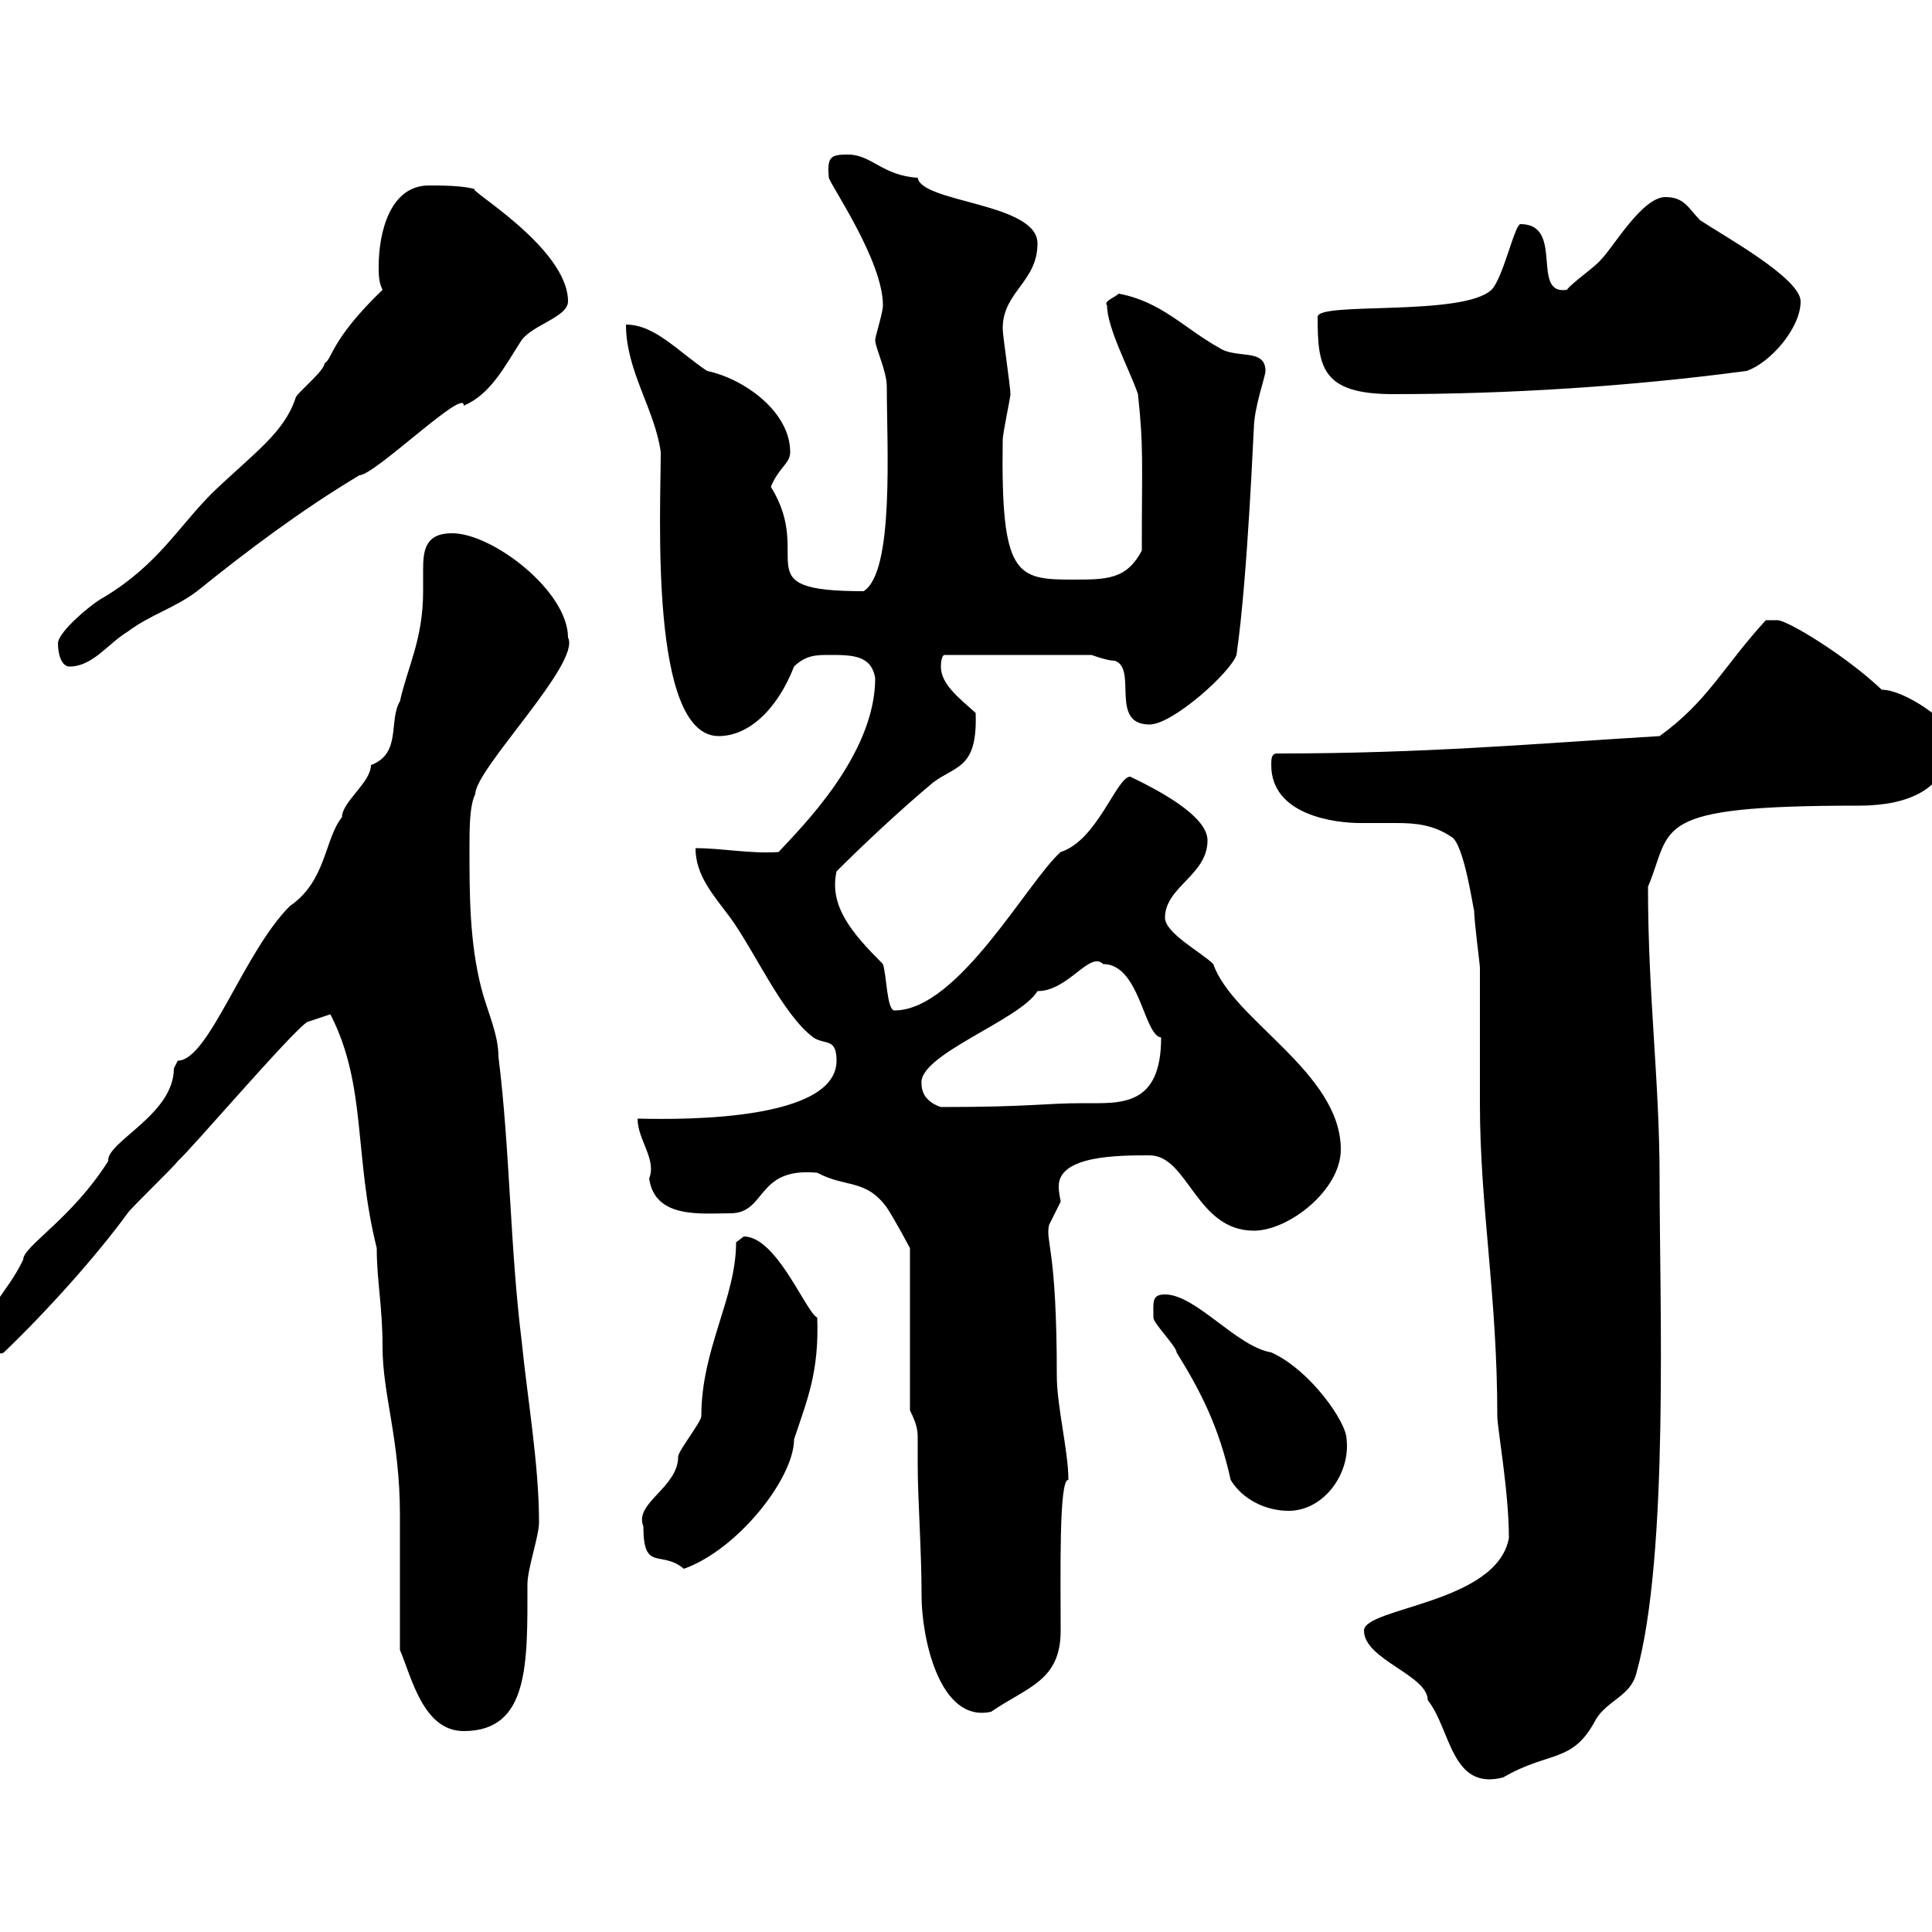 <svg xmlns="http://www.w3.org/2000/svg" xmlns:xlink="http://www.w3.org/1999/xlink" width="300" height="300"><path d="M211.80 253.20C211.80 257.70 221.70 260.10 221.70 264C225.30 268.50 225.30 278.10 233.40 276C240.60 271.80 244.20 273.90 247.80 267C249.60 264 253.20 263.40 254.10 259.80C259.20 241.50 257.70 202.20 257.70 183C257.70 167.70 255.90 154.80 255.90 137.70C259.80 128.40 255.90 125.10 288.60 125.10C293.40 125.10 303 124.20 303 114.30C303 112.20 295.80 107.10 292.20 107.10C286.50 101.70 277.50 96.30 276 96.30C274.80 96.30 274.20 96.30 274.20 96.30C267.60 103.50 265.20 108.90 257.70 114.30C237.90 115.50 221.40 117 198.30 117C197.40 117 197.40 117.90 197.40 118.80C197.40 126.60 207.30 127.80 211.20 127.80C213 127.80 214.80 127.80 216.90 127.80C219.90 127.80 222.60 128.10 225.30 129.90C227.40 130.80 228.90 142.20 228.90 141.30C228.90 143.10 229.80 149.70 229.80 150.30C229.80 152.10 229.80 169.50 229.80 171.30C229.80 187.50 232.50 201 232.50 219.90C232.50 221.70 234.30 231.60 234.30 238.80C232.50 249 211.80 249.60 211.80 253.20ZM62.10 256.20C63.90 260.40 65.70 268.80 72 268.80C82.20 268.80 81.90 258.30 81.90 246C81.90 243.60 83.70 238.50 83.70 236.40C83.70 227.40 81.90 217.20 81 208.20C79.20 193.80 79.20 178.50 77.40 164.10C77.40 160.50 75.60 156.90 74.70 153.30C72.90 146.10 72.90 138.90 72.90 131.70C72.90 128.70 72.90 125.10 73.80 123.30C73.80 119.40 90.30 102.90 88.20 99C88.20 91.80 76.50 82.80 70.20 82.80C66 82.80 65.70 85.50 65.70 88.50C65.70 89.40 65.70 90.60 65.70 91.80C65.70 99.30 63.30 103.50 62.10 108.90C60.30 111.90 62.40 117 57.60 118.80C57.60 121.50 53.10 124.50 53.10 126.90C50.40 130.20 50.70 136.80 45 140.70C37.80 147.90 32.40 164.70 27.60 164.70C27.60 164.70 27 165.90 27 165.90C27 173.10 16.50 177.30 16.80 180.30C11.10 189.30 3.60 193.50 3.60 195.60C1.20 200.70-3 204-3 208.20C-3 209.40 0 210.60 0.60 210C7.20 203.70 15 195 19.80 188.40C20.40 187.50 27 181.20 27.60 180.30C29.40 178.80 45.30 160.20 47.70 158.70L51.30 157.50C57 168.60 54.90 179.40 58.50 193.80C58.50 198.90 59.40 202.80 59.40 209.10C59.40 216.60 62.10 223.50 62.10 235.20C62.10 238.20 62.10 253.20 62.10 256.20ZM141.30 219C142.50 221.40 142.50 222.30 142.50 223.50C142.50 224.40 142.50 225.60 142.50 227.40C142.50 232.80 143.10 240.60 143.10 247.80C143.10 254.10 145.80 267.60 153.90 265.80C159.60 261.90 164.70 261 164.70 253.20C164.70 244.80 164.40 229.50 165.90 229.80C165.90 225.30 164.10 218.40 164.10 213.60C164.10 193.50 162.30 192.90 162.90 190.20C162.90 190.20 164.70 186.60 164.70 186.60C164.70 186.30 164.40 185.40 164.40 184.20C164.40 179.40 173.70 179.40 178.50 179.40C184.50 179.40 185.70 191.10 194.70 191.10C200.10 191.10 208.20 184.80 208.20 178.50C208.20 166.50 191.40 158.40 188.40 149.70C186.60 147.90 180.90 144.90 180.90 142.50C180.90 137.70 187.50 135.90 187.50 130.50C187.50 127.20 181.80 123.60 175.50 120.60C173.40 120.60 170.40 130.50 164.70 132.30C159.60 136.80 148.80 156.90 138.90 156.90C137.70 156.90 137.70 151.50 137.10 149.70C132.30 144.90 128.70 140.70 129.90 135.30C133.50 131.70 139.50 126 144.90 121.50C148.50 118.80 151.80 119.40 151.50 110.70C148.80 108.30 146.10 106.20 146.10 103.50C146.10 103.50 146.10 101.70 146.70 101.70L169.50 101.70C169.50 101.70 171.90 102.60 173.10 102.60C176.70 103.80 172.20 112.50 178.50 112.50C182.10 112.50 191.10 104.40 192 101.70C193.80 89.40 194.70 65.10 194.70 66.60C194.70 63.30 196.50 58.50 196.50 57.60C196.50 54 192 55.80 189.30 54C183.90 51 180.30 46.80 173.70 45.60C173.10 46.20 171.30 46.80 171.90 47.40C171.90 51 175.50 57.60 176.70 61.20C177.60 69.60 177.30 71.40 177.30 85.50C174.90 90 171.90 90 166.50 90C157.80 90 155.40 89.40 155.70 68.40C155.70 67.20 156.90 61.80 156.90 61.20C156.90 60 155.70 52.20 155.70 51C155.70 45.30 161.10 43.80 161.10 37.80C161.10 31.50 143.10 31.50 142.50 27.60C137.10 27.30 135.30 24 131.70 24C129 24 128.40 24.30 128.70 27.60C129 28.80 137.10 40.50 137.10 47.40C137.10 48.60 135.90 52.20 135.90 52.80C135.90 54 137.70 57.60 137.70 60C137.70 69.30 138.90 88.80 134.10 91.80C115.20 91.80 126.60 86.70 119.70 75.60C120.90 72.60 122.70 72 122.70 70.20C122.70 63.90 115.50 58.80 109.80 57.60C105.30 54.60 101.70 50.40 97.20 50.40C97.20 57.60 101.70 63.60 102.60 70.20C102.60 79.50 100.80 114.30 111.60 114.30C116.10 114.30 120.60 110.40 123.30 103.50C125.10 101.70 126.90 101.70 128.70 101.70C132.30 101.70 135.30 101.70 135.90 105.30C135.90 117.30 124.20 128.70 120.90 132.30C116.40 132.60 112.20 131.70 108 131.70C108 135.90 110.70 138.90 113.40 142.50C117.30 147.90 121.50 157.50 126.30 161.10C128.10 162.30 129.90 161.10 129.90 164.70C129.90 174.90 101.40 173.70 99 173.70C99 177 102 180 100.80 183C101.70 189.30 108.90 188.40 113.40 188.40C119.10 188.40 117.30 181.20 126.90 182.10C131.40 184.50 134.40 183 137.70 187.50C138.90 189.30 141.30 193.80 141.30 193.80ZM99.90 237C99.90 244.20 102.60 240.60 106.20 243.60C114.60 240.60 123.30 229.50 123.30 223.50C125.40 217.20 127.20 213 126.90 204.60C125.10 203.70 120.60 192 115.50 192C115.50 192 114.30 192.90 114.30 192.90C114.30 201.60 108.90 209.40 108.90 219.90C108.90 220.80 105.30 225.30 105.30 226.20C105.30 231 98.40 233.40 99.90 237ZM191.10 229.80C192.90 232.80 196.50 234.60 200.10 234.60C205.50 234.60 209.70 228.90 209.10 223.50C209.10 220.80 203.40 212.70 197.40 210C192 209.10 185.70 201 180.90 201C178.80 201 179.10 202.20 179.10 204.60C179.10 205.50 182.70 209.10 182.70 210C186.60 216.30 189.30 221.70 191.10 229.80ZM143.10 168.30C142.50 163.80 158.40 158.40 161.10 153.90C165.90 153.90 169.20 147.60 171.30 149.70C177 149.70 177.60 160.80 180.30 161.10C180.30 171.90 174 171.30 168.30 171.30C162 171.30 160.20 171.90 146.10 171.90C144.30 171.30 143.10 170.10 143.10 168.30ZM9 99.90C9 101.70 9.60 103.50 10.80 103.50C14.40 103.50 16.80 99.90 19.80 98.10C23.40 95.40 27 94.50 30.60 91.80C38.40 85.50 46.80 79.20 55.80 73.80C58.20 73.80 72.30 60 72 63C76.20 61.20 78.30 57 81 52.80C82.80 50.40 88.20 49.20 88.20 46.80C88.20 38.40 72 29.10 73.80 29.40C72 28.80 68.40 28.80 66.60 28.80C60.60 28.80 58.80 36 58.80 41.40C58.80 42.60 58.80 43.80 59.40 45C51.30 52.80 51.60 55.80 50.40 56.40C50.40 57.60 45.90 61.20 45.90 61.80C44.10 67.20 39.60 70.20 33 76.50C27.60 81.90 24.60 87.60 16.20 92.70C14.40 93.60 9 98.10 9 99.90ZM204.60 49.20C204.60 57 205.20 61.20 216.30 61.20C234.30 61.20 253.20 60 271.20 57.60C274.80 56.40 279.60 51 279.60 46.80C279.60 43.20 267.60 36.60 264 34.20C262.20 32.40 261.60 30.60 258.60 30.60C255 30.60 250.50 38.40 248.70 40.20C247.80 41.40 244.20 43.80 243.30 45C237.60 45.90 243 34.80 236.10 34.80C235.20 34.80 233.40 43.20 231.60 45C227.10 49.20 204.60 46.80 204.60 49.20Z"/></svg>